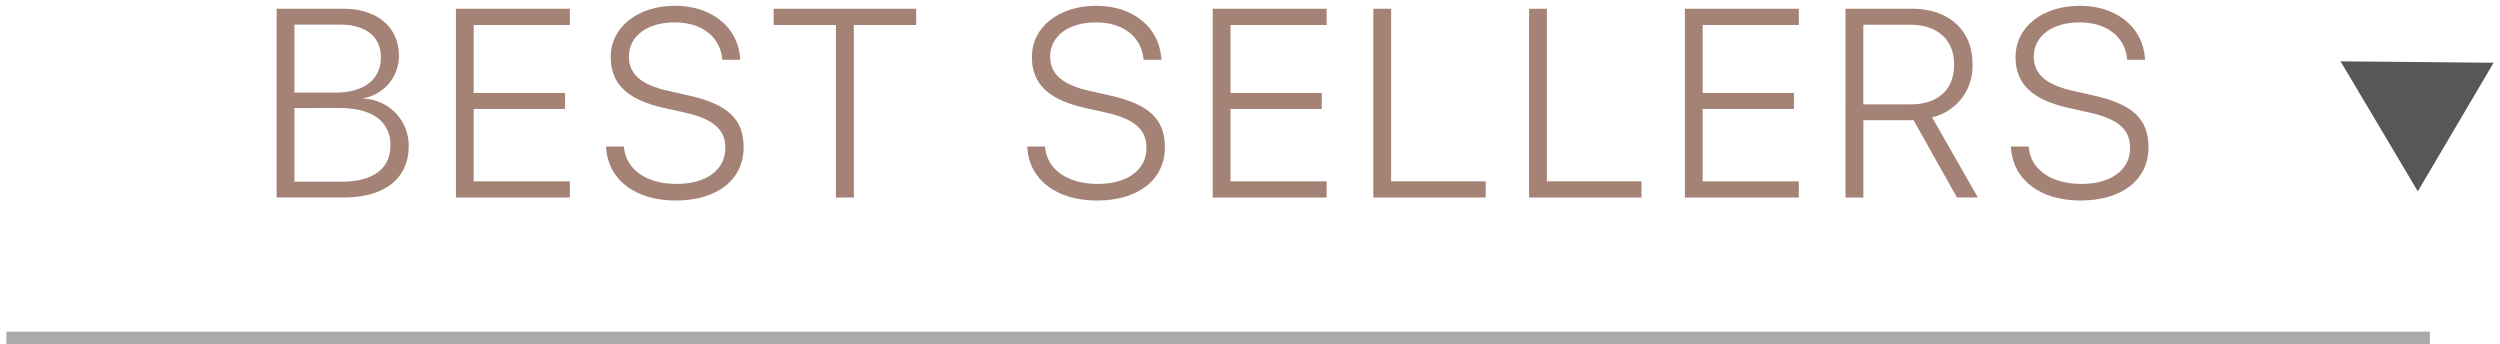 <svg xmlns="http://www.w3.org/2000/svg" width="196" height="27" viewBox="0 0 196 27"><defs><style>.cls-1{fill:#a48376;}.cls-2{fill:#585757;}.cls-3,.cls-4{fill:none;}.cls-3{stroke:#585757;stroke-miterlimit:10;opacity:0.5;}</style></defs><g id="レイヤー_2" data-name="レイヤー 2"><g id="contents"><path class="cls-1" d="M21.688,3.1h5.27c2.605,0,4.317,1.466,4.317,3.65v.021a3.361,3.361,0,0,1-2.789,3.342v.031a3.689,3.689,0,0,1,3.557,3.681v.021c0,2.512-1.814,4.05-5.095,4.05h-5.26Zm1.395,1.241V9.675h3.188c2.245,0,3.589-1.016,3.589-2.769V6.885c0-1.589-1.19-2.542-3.2-2.542Zm0,6.542v5.772h3.669c2.554,0,3.856-1.045,3.856-2.86v-.021c0-1.856-1.466-2.891-3.979-2.891Z" transform="translate(0 -2.413)"/><path class="cls-1" d="M35.745,3.1h8.93V4.373H37.139V9.7H44.3v1.251H37.139v5.681h7.536V17.9h-8.93Z" transform="translate(0 -2.413)"/><path class="cls-1" d="M47.523,14.043l-.011-.144h1.405l.011.144c.205,1.7,1.783,2.789,4.121,2.789,2.319,0,3.815-1.1,3.815-2.81v-.01c0-1.456-.922-2.266-3.2-2.779l-1.62-.359c-2.871-.646-4.164-1.886-4.164-3.989v-.01C47.892,4.527,50,2.866,52.926,2.866c2.852,0,4.922,1.661,5.1,4.091l.011.144H56.628l-.01-.133c-.215-1.733-1.641-2.8-3.733-2.8-2.133,0-3.578,1.077-3.578,2.666v.021c0,1.374.964,2.215,3.108,2.686l1.619.369c3.035.677,4.265,1.856,4.265,4.04v.011c0,2.532-2.07,4.173-5.321,4.173C49.84,18.134,47.708,16.545,47.523,14.043Z" transform="translate(0 -2.413)"/><path class="cls-1" d="M65.535,4.373H60.654V3.1H71.831V4.373H66.94V17.9H65.535Z" transform="translate(0 -2.413)"/><path class="cls-1" d="M80.543,14.043l-.009-.144h1.4l.01.144c.205,1.7,1.785,2.789,4.123,2.789,2.316,0,3.814-1.1,3.814-2.81v-.01c0-1.456-.924-2.266-3.2-2.779l-1.621-.359C82.194,10.228,80.9,8.988,80.9,6.885v-.01c.01-2.348,2.111-4.009,5.045-4.009,2.849,0,4.922,1.661,5.1,4.091l.01.144h-1.4l-.01-.133c-.216-1.733-1.64-2.8-3.732-2.8-2.133,0-3.579,1.077-3.579,2.666v.021c0,1.374.964,2.215,3.106,2.686l1.621.369c3.035.677,4.266,1.856,4.266,4.04v.011c0,2.532-2.072,4.173-5.322,4.173C82.861,18.134,80.728,16.545,80.543,14.043Z" transform="translate(0 -2.413)"/><path class="cls-1" d="M95.077,3.1h8.93V4.373H96.471V9.7h7.156v1.251H96.471v5.681h7.536V17.9h-8.93Z" transform="translate(0 -2.413)"/><path class="cls-1" d="M107.668,3.1h1.395V16.627h7.414V17.9h-8.809Z" transform="translate(0 -2.413)"/><path class="cls-1" d="M119.881,3.1h1.395V16.627h7.414V17.9h-8.809Z" transform="translate(0 -2.413)"/><path class="cls-1" d="M132.094,3.1h8.932V4.373h-7.537V9.7h7.158v1.251h-7.158v5.681h7.537V17.9h-8.932Z" transform="translate(0 -2.413)"/><path class="cls-1" d="M144.688,3.1h5.22c2.891,0,4.737,1.692,4.737,4.327v.02a4.1,4.1,0,0,1-3.168,4.164l3.588,6.285h-1.641l-3.4-6.06h-3.937V17.9h-1.4Zm5.107,7.495c2.143,0,3.405-1.148,3.405-3.117V7.46c0-1.949-1.313-3.107-3.456-3.107h-3.661V10.6Z" transform="translate(0 -2.413)"/><path class="cls-1" d="M157.663,14.043l-.01-.144h1.4l.01.144c.2,1.7,1.785,2.789,4.123,2.789,2.316,0,3.814-1.1,3.814-2.81v-.01c0-1.456-.923-2.266-3.2-2.779l-1.621-.359c-2.871-.646-4.162-1.886-4.162-3.989v-.01c.01-2.348,2.111-4.009,5.045-4.009,2.85,0,4.922,1.661,5.1,4.091l.009.144h-1.4l-.01-.133c-.216-1.733-1.64-2.8-3.732-2.8-2.133,0-3.579,1.077-3.579,2.666v.021c0,1.374.964,2.215,3.106,2.686l1.621.369c3.035.677,4.266,1.856,4.266,4.04v.011c0,2.532-2.072,4.173-5.322,4.173C159.98,18.134,157.847,16.545,157.663,14.043Z" transform="translate(0 -2.413)"/><polyline class="cls-2" points="195.5 4.919 189.556 15 183.5 4.808"/><line class="cls-3" x1="0.5" y1="26.5" x2="190.5" y2="26.5"/><rect id="_スライス_" data-name="&lt;スライス&gt;" class="cls-4" width="196" height="27"/></g></g></svg>